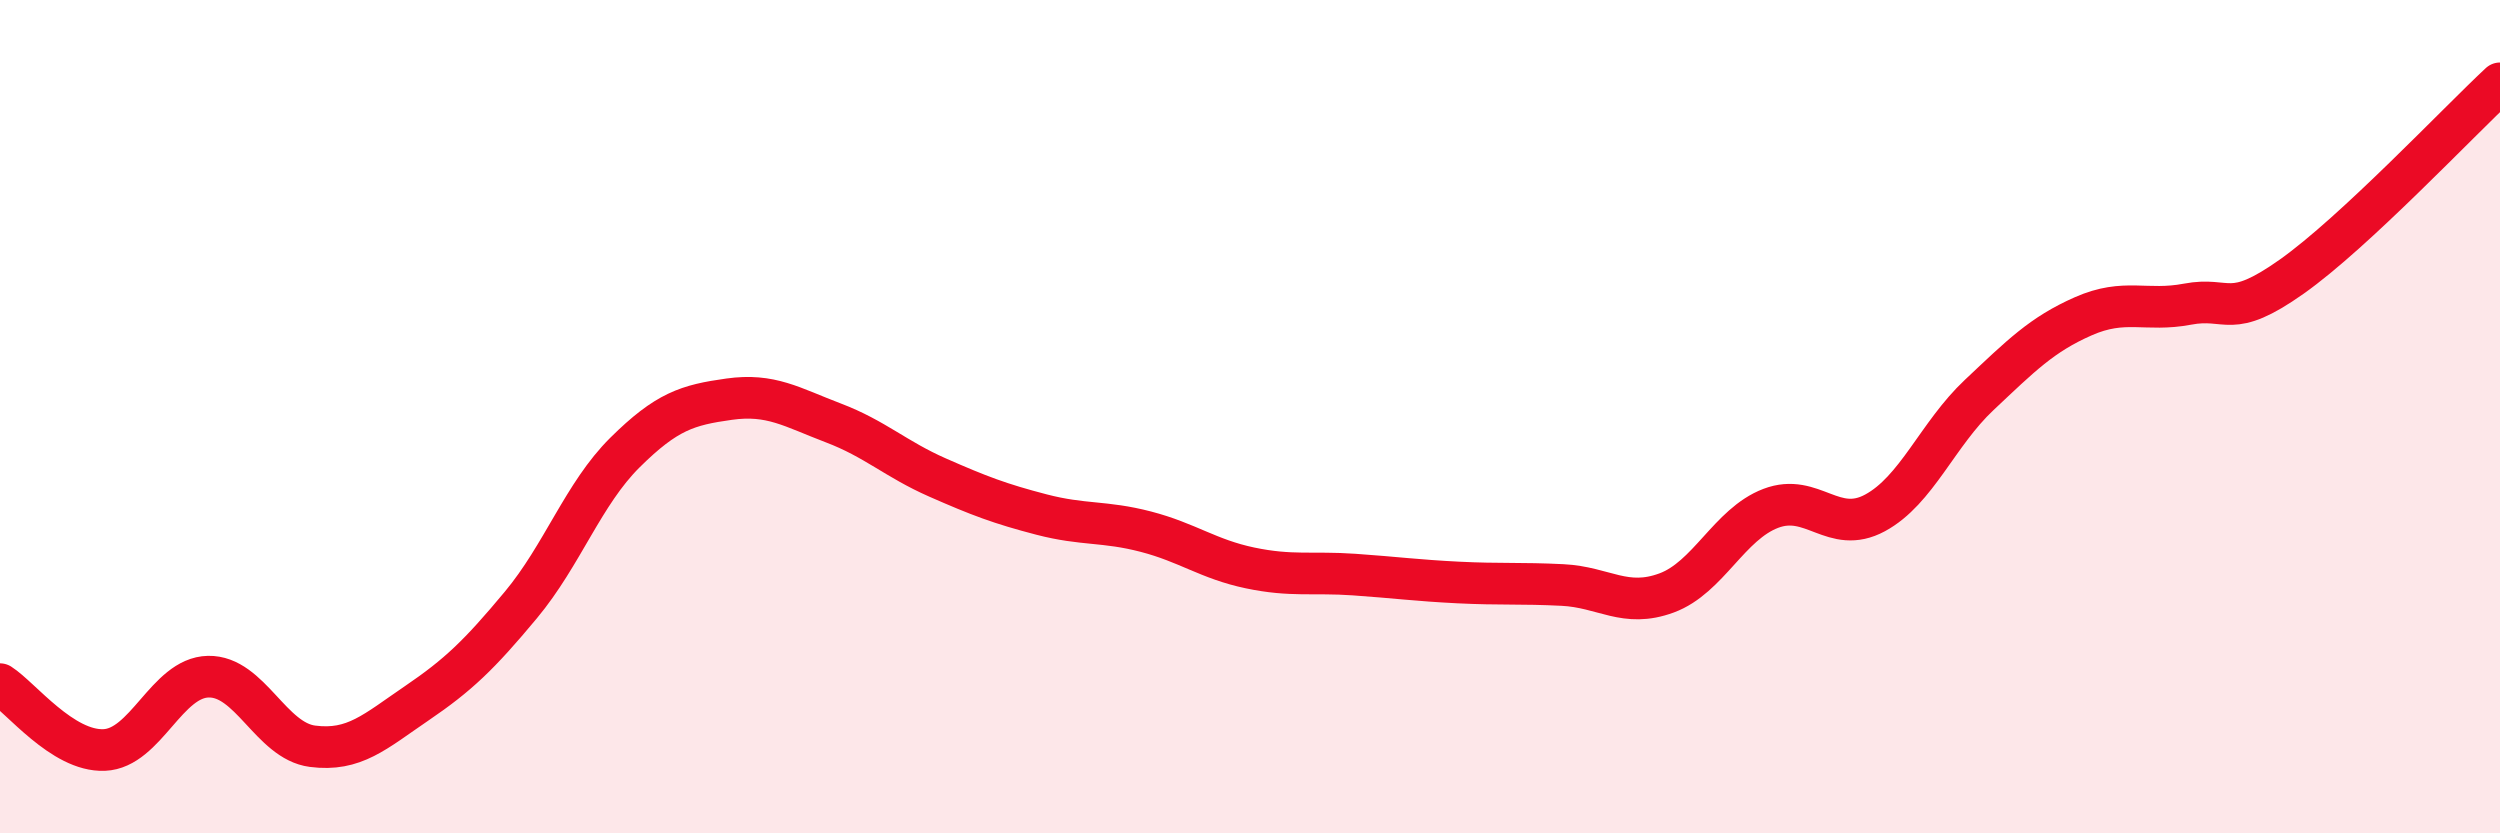
    <svg width="60" height="20" viewBox="0 0 60 20" xmlns="http://www.w3.org/2000/svg">
      <path
        d="M 0,16.42 C 0.5,16.74 1.5,18.04 2.5,18 C 3.5,17.96 4,16.26 5,16.24 C 6,16.22 6.5,17.78 7.5,17.91 C 8.5,18.04 9,17.56 10,16.88 C 11,16.2 11.5,15.72 12.5,14.52 C 13.5,13.32 14,11.85 15,10.86 C 16,9.87 16.5,9.72 17.5,9.58 C 18.5,9.44 19,9.77 20,10.15 C 21,10.53 21.5,11.02 22.5,11.46 C 23.5,11.9 24,12.09 25,12.35 C 26,12.61 26.5,12.5 27.5,12.76 C 28.5,13.02 29,13.42 30,13.63 C 31,13.84 31.5,13.72 32.5,13.79 C 33.5,13.86 34,13.93 35,13.98 C 36,14.03 36.5,13.99 37.5,14.04 C 38.5,14.09 39,14.6 40,14.23 C 41,13.86 41.5,12.58 42.5,12.2 C 43.5,11.82 44,12.85 45,12.31 C 46,11.77 46.5,10.42 47.5,9.48 C 48.5,8.54 49,8.03 50,7.59 C 51,7.15 51.5,7.49 52.5,7.3 C 53.5,7.11 53.5,7.7 55,6.64 C 56.5,5.58 59,2.93 60,2L60 20L0 20Z"
        fill="#EB0A25"
        opacity="0.1"
        stroke-linecap="round"
        stroke-linejoin="round"
      />
      <path
        d="M 0,16.42 C 0.5,16.74 1.5,18.04 2.5,18 C 3.5,17.96 4,16.26 5,16.24 C 6,16.22 6.5,17.78 7.5,17.91 C 8.5,18.04 9,17.56 10,16.88 C 11,16.2 11.5,15.72 12.5,14.52 C 13.5,13.32 14,11.85 15,10.86 C 16,9.87 16.5,9.72 17.5,9.58 C 18.5,9.44 19,9.77 20,10.15 C 21,10.53 21.5,11.02 22.5,11.46 C 23.5,11.9 24,12.09 25,12.35 C 26,12.61 26.5,12.5 27.5,12.76 C 28.5,13.02 29,13.42 30,13.63 C 31,13.84 31.5,13.72 32.5,13.79 C 33.5,13.86 34,13.93 35,13.98 C 36,14.03 36.5,13.99 37.5,14.04 C 38.5,14.09 39,14.6 40,14.23 C 41,13.86 41.5,12.58 42.5,12.2 C 43.5,11.82 44,12.85 45,12.31 C 46,11.77 46.5,10.42 47.5,9.48 C 48.5,8.54 49,8.03 50,7.59 C 51,7.15 51.5,7.49 52.5,7.3 C 53.5,7.11 53.5,7.7 55,6.64 C 56.5,5.58 59,2.93 60,2"
        stroke="#EB0A25"
        stroke-width="1"
        fill="none"
        stroke-linecap="round"
        stroke-linejoin="round"
      />
    </svg>
  